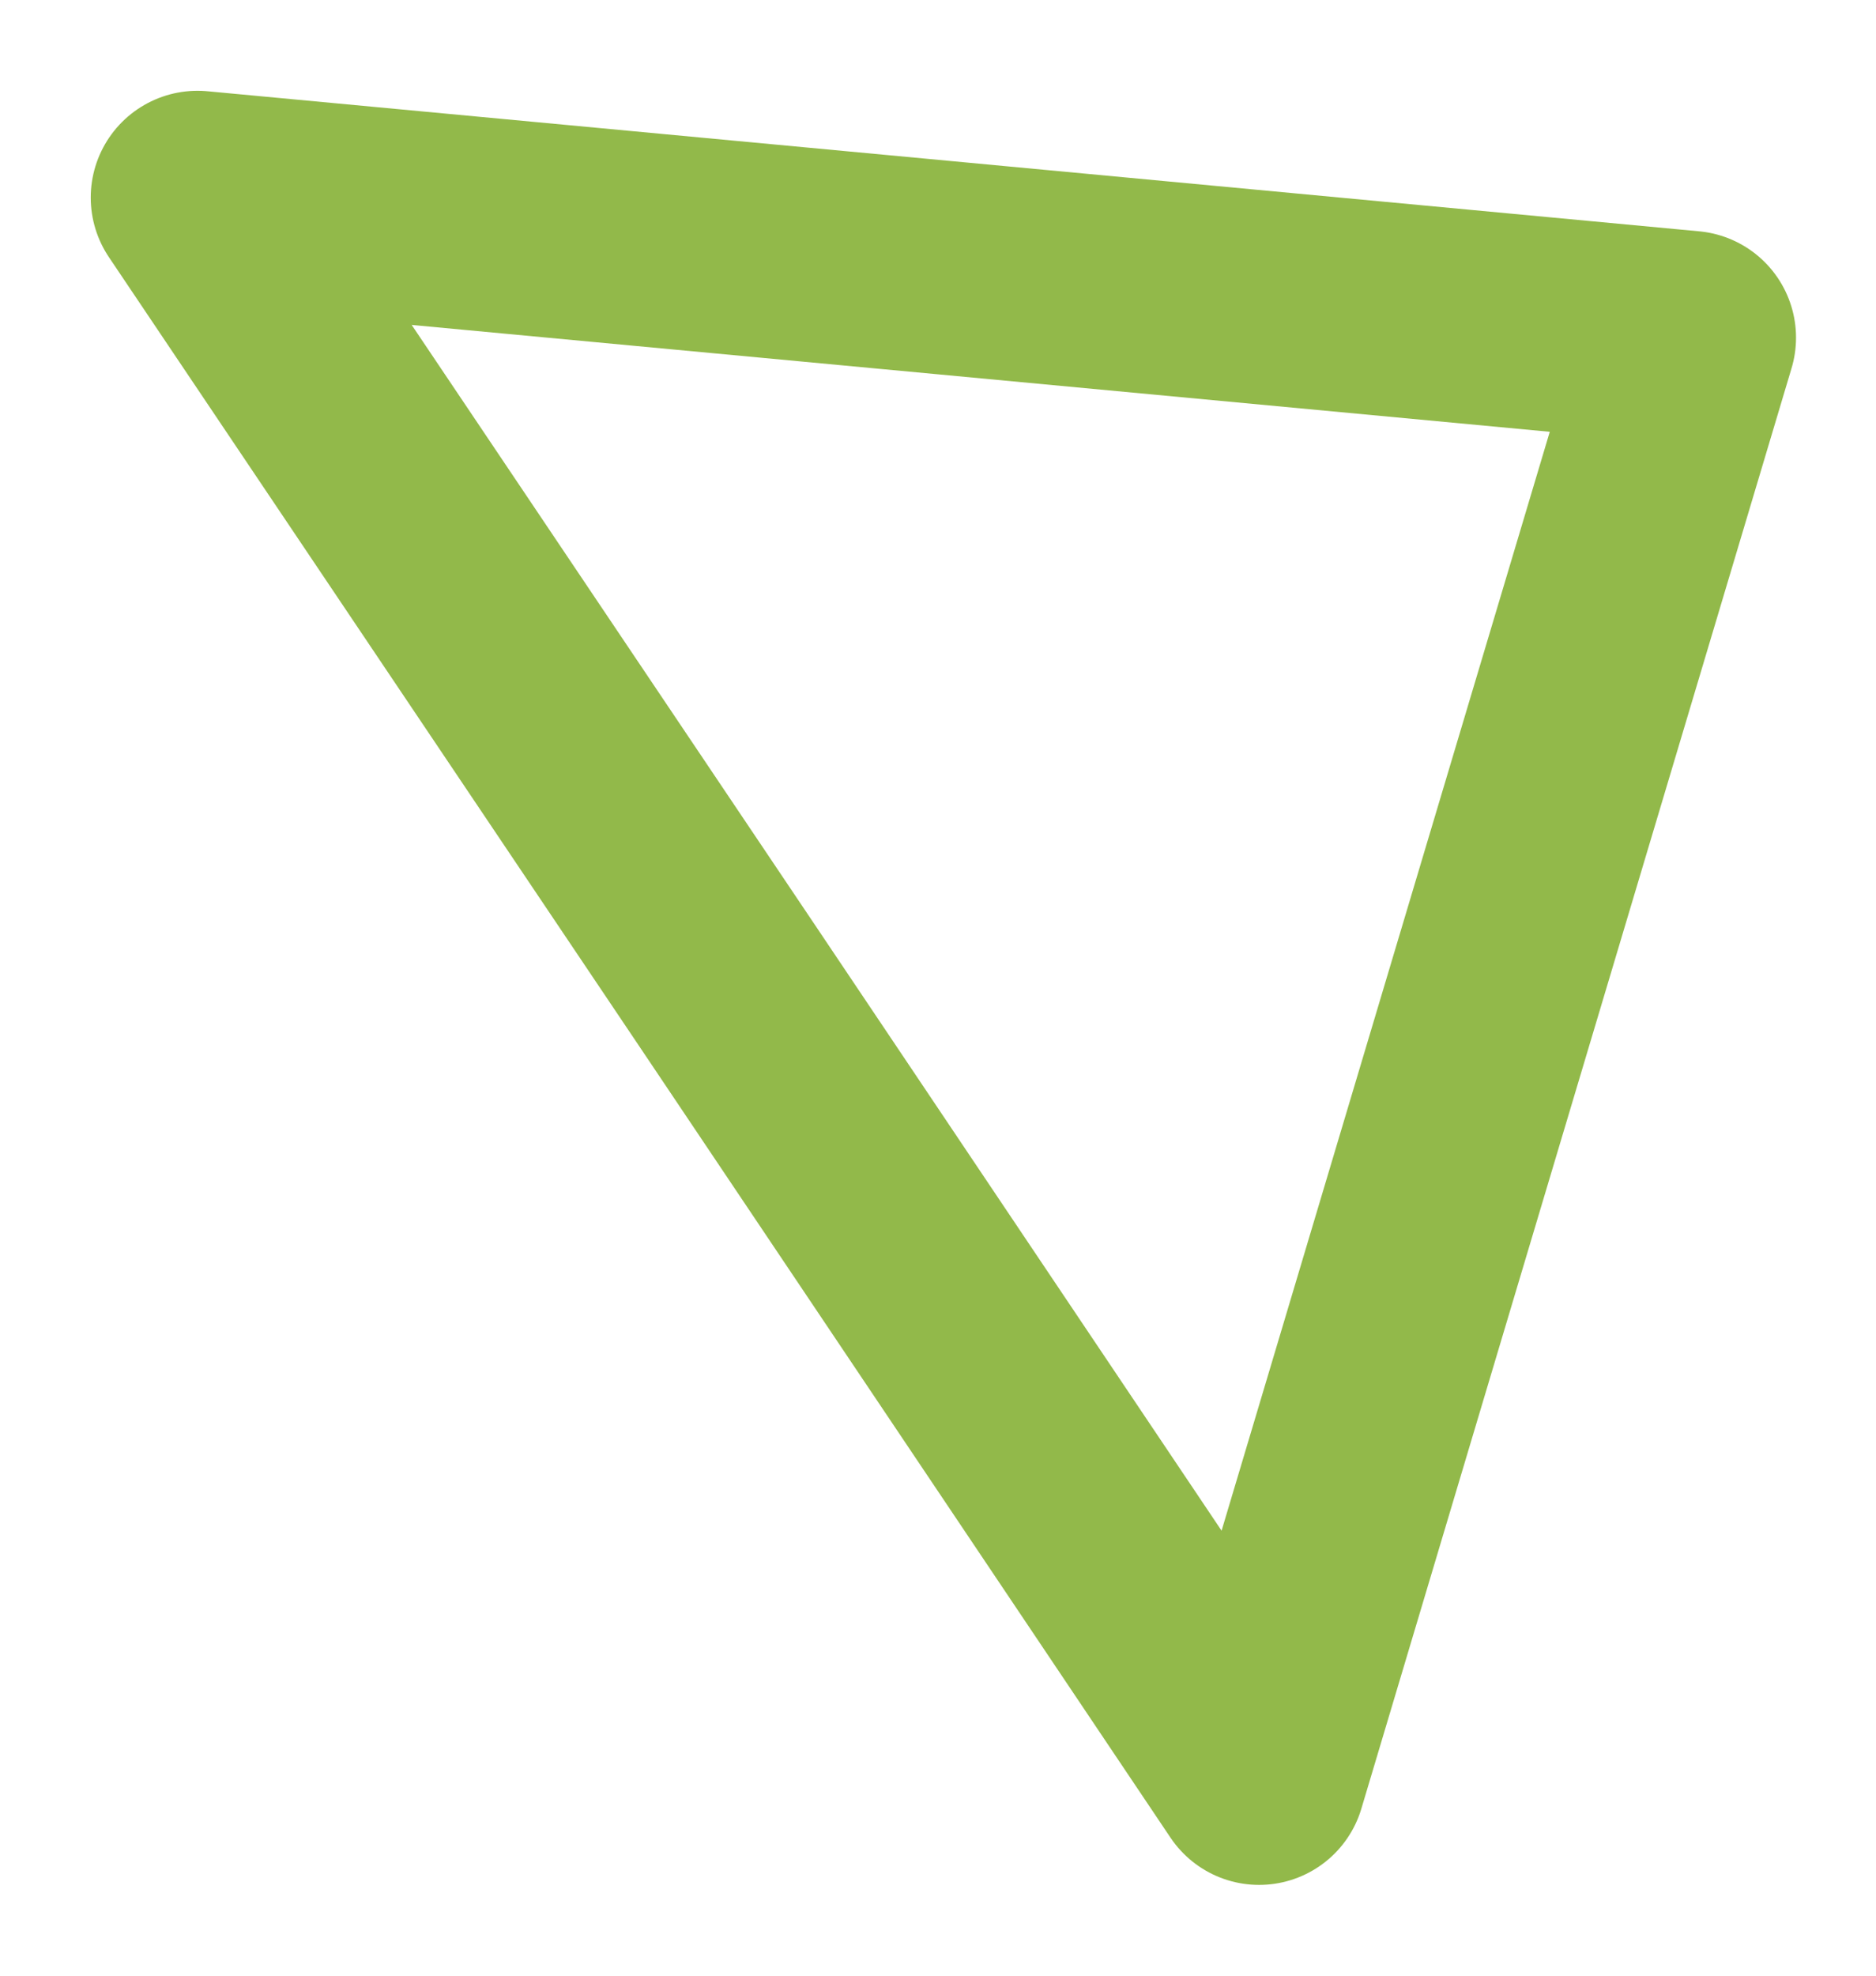 <svg width="19" height="20" viewBox="0 0 19 20" fill="none" xmlns="http://www.w3.org/2000/svg">
<path d="M14.931 10.707L17.109 3.418L9.557 2.709L2 2L7.378 9.998L12.752 18L14.931 10.707Z" stroke="#92B94A" stroke-width="2.162" stroke-linecap="round" stroke-linejoin="round"/>
</svg>
